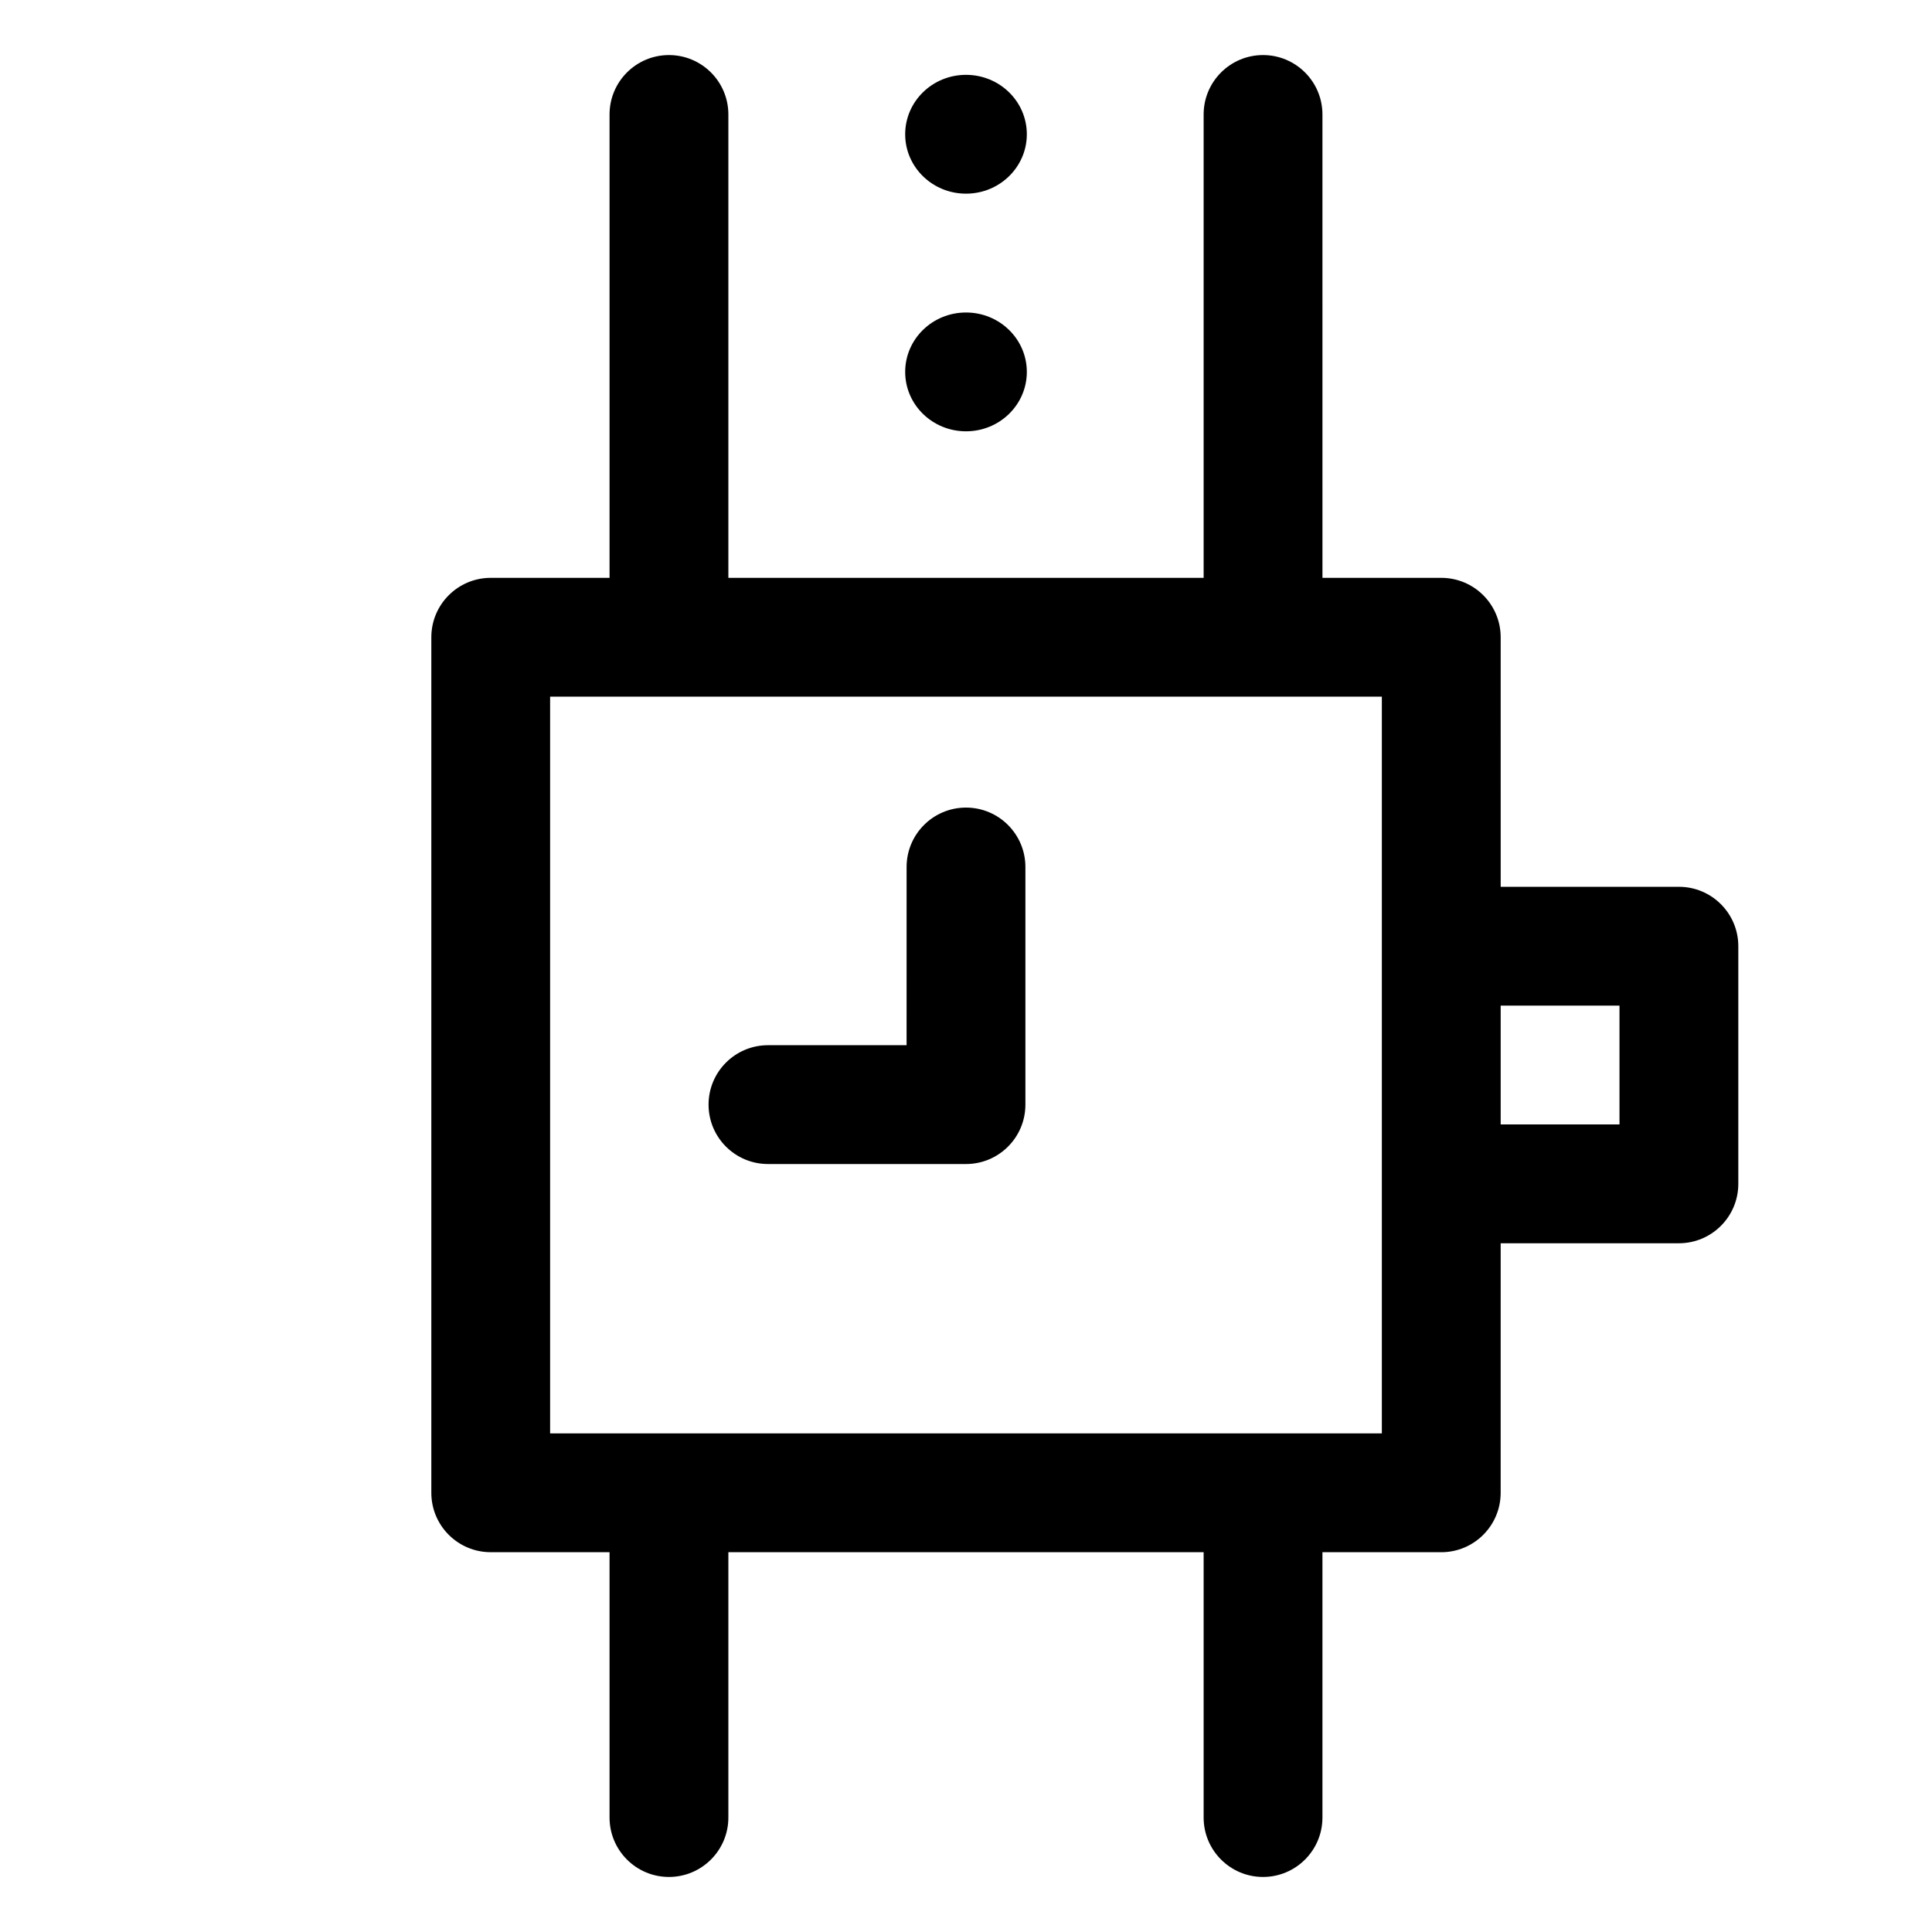 <?xml version="1.0" encoding="UTF-8"?>
<!-- Uploaded to: SVG Repo, www.svgrepo.com, Generator: SVG Repo Mixer Tools -->
<svg fill="#000000" width="800px" height="800px" version="1.1" viewBox="144 144 512 512" xmlns="http://www.w3.org/2000/svg">
 <g>
  <path d="m416.12 242.56c0 8.695-7.215 15.742-16.117 15.742s-16.121-7.047-16.121-15.742c0-8.695 7.219-15.746 16.121-15.746s16.117 7.051 16.117 15.746"/>
  <path d="m416.12 179.58c0 8.695-7.215 15.742-16.117 15.742s-16.121-7.047-16.121-15.742c0-8.695 7.219-15.746 16.121-15.746s16.117 7.051 16.117 15.746"/>
  <path d="m347.52 452.48h52.48c8.691 0 15.742-7.051 15.742-15.742v-62.977c0-8.691-7.051-15.742-15.742-15.742s-15.742 7.051-15.742 15.742l-0.004 47.23h-36.734c-8.691 0-15.742 7.051-15.742 15.742-0.004 8.691 7.051 15.746 15.742 15.746z"/>
  <path d="m604.67 457.73v-62.977c0-8.691-7.051-15.742-15.742-15.742h-47.23l-0.004-66.133c0-8.691-7.051-15.742-15.742-15.742h-31.488l-0.004-122.8c0-8.691-7.051-15.742-15.742-15.742s-15.742 7.051-15.742 15.742v122.8h-125.95v-122.8c0-8.691-7.055-15.742-15.746-15.742s-15.742 7.051-15.742 15.742v122.8h-31.488c-8.691 0-15.742 7.051-15.742 15.742v226.73c0 8.691 7.051 15.742 15.742 15.742h31.488v70.32c0 8.691 7.051 15.742 15.742 15.742s15.746-7.051 15.746-15.742v-70.316h125.95v70.316c0 8.691 7.051 15.742 15.742 15.742s15.742-7.051 15.742-15.742v-70.316h31.488c8.691 0 15.742-7.051 15.742-15.742l0.004-66.133h47.23c8.691 0 15.746-7.055 15.746-15.746zm-94.465 66.133h-220.42v-195.24h220.42zm62.977-81.875h-31.488v-31.488h31.488z"/>
 </g>
</svg>